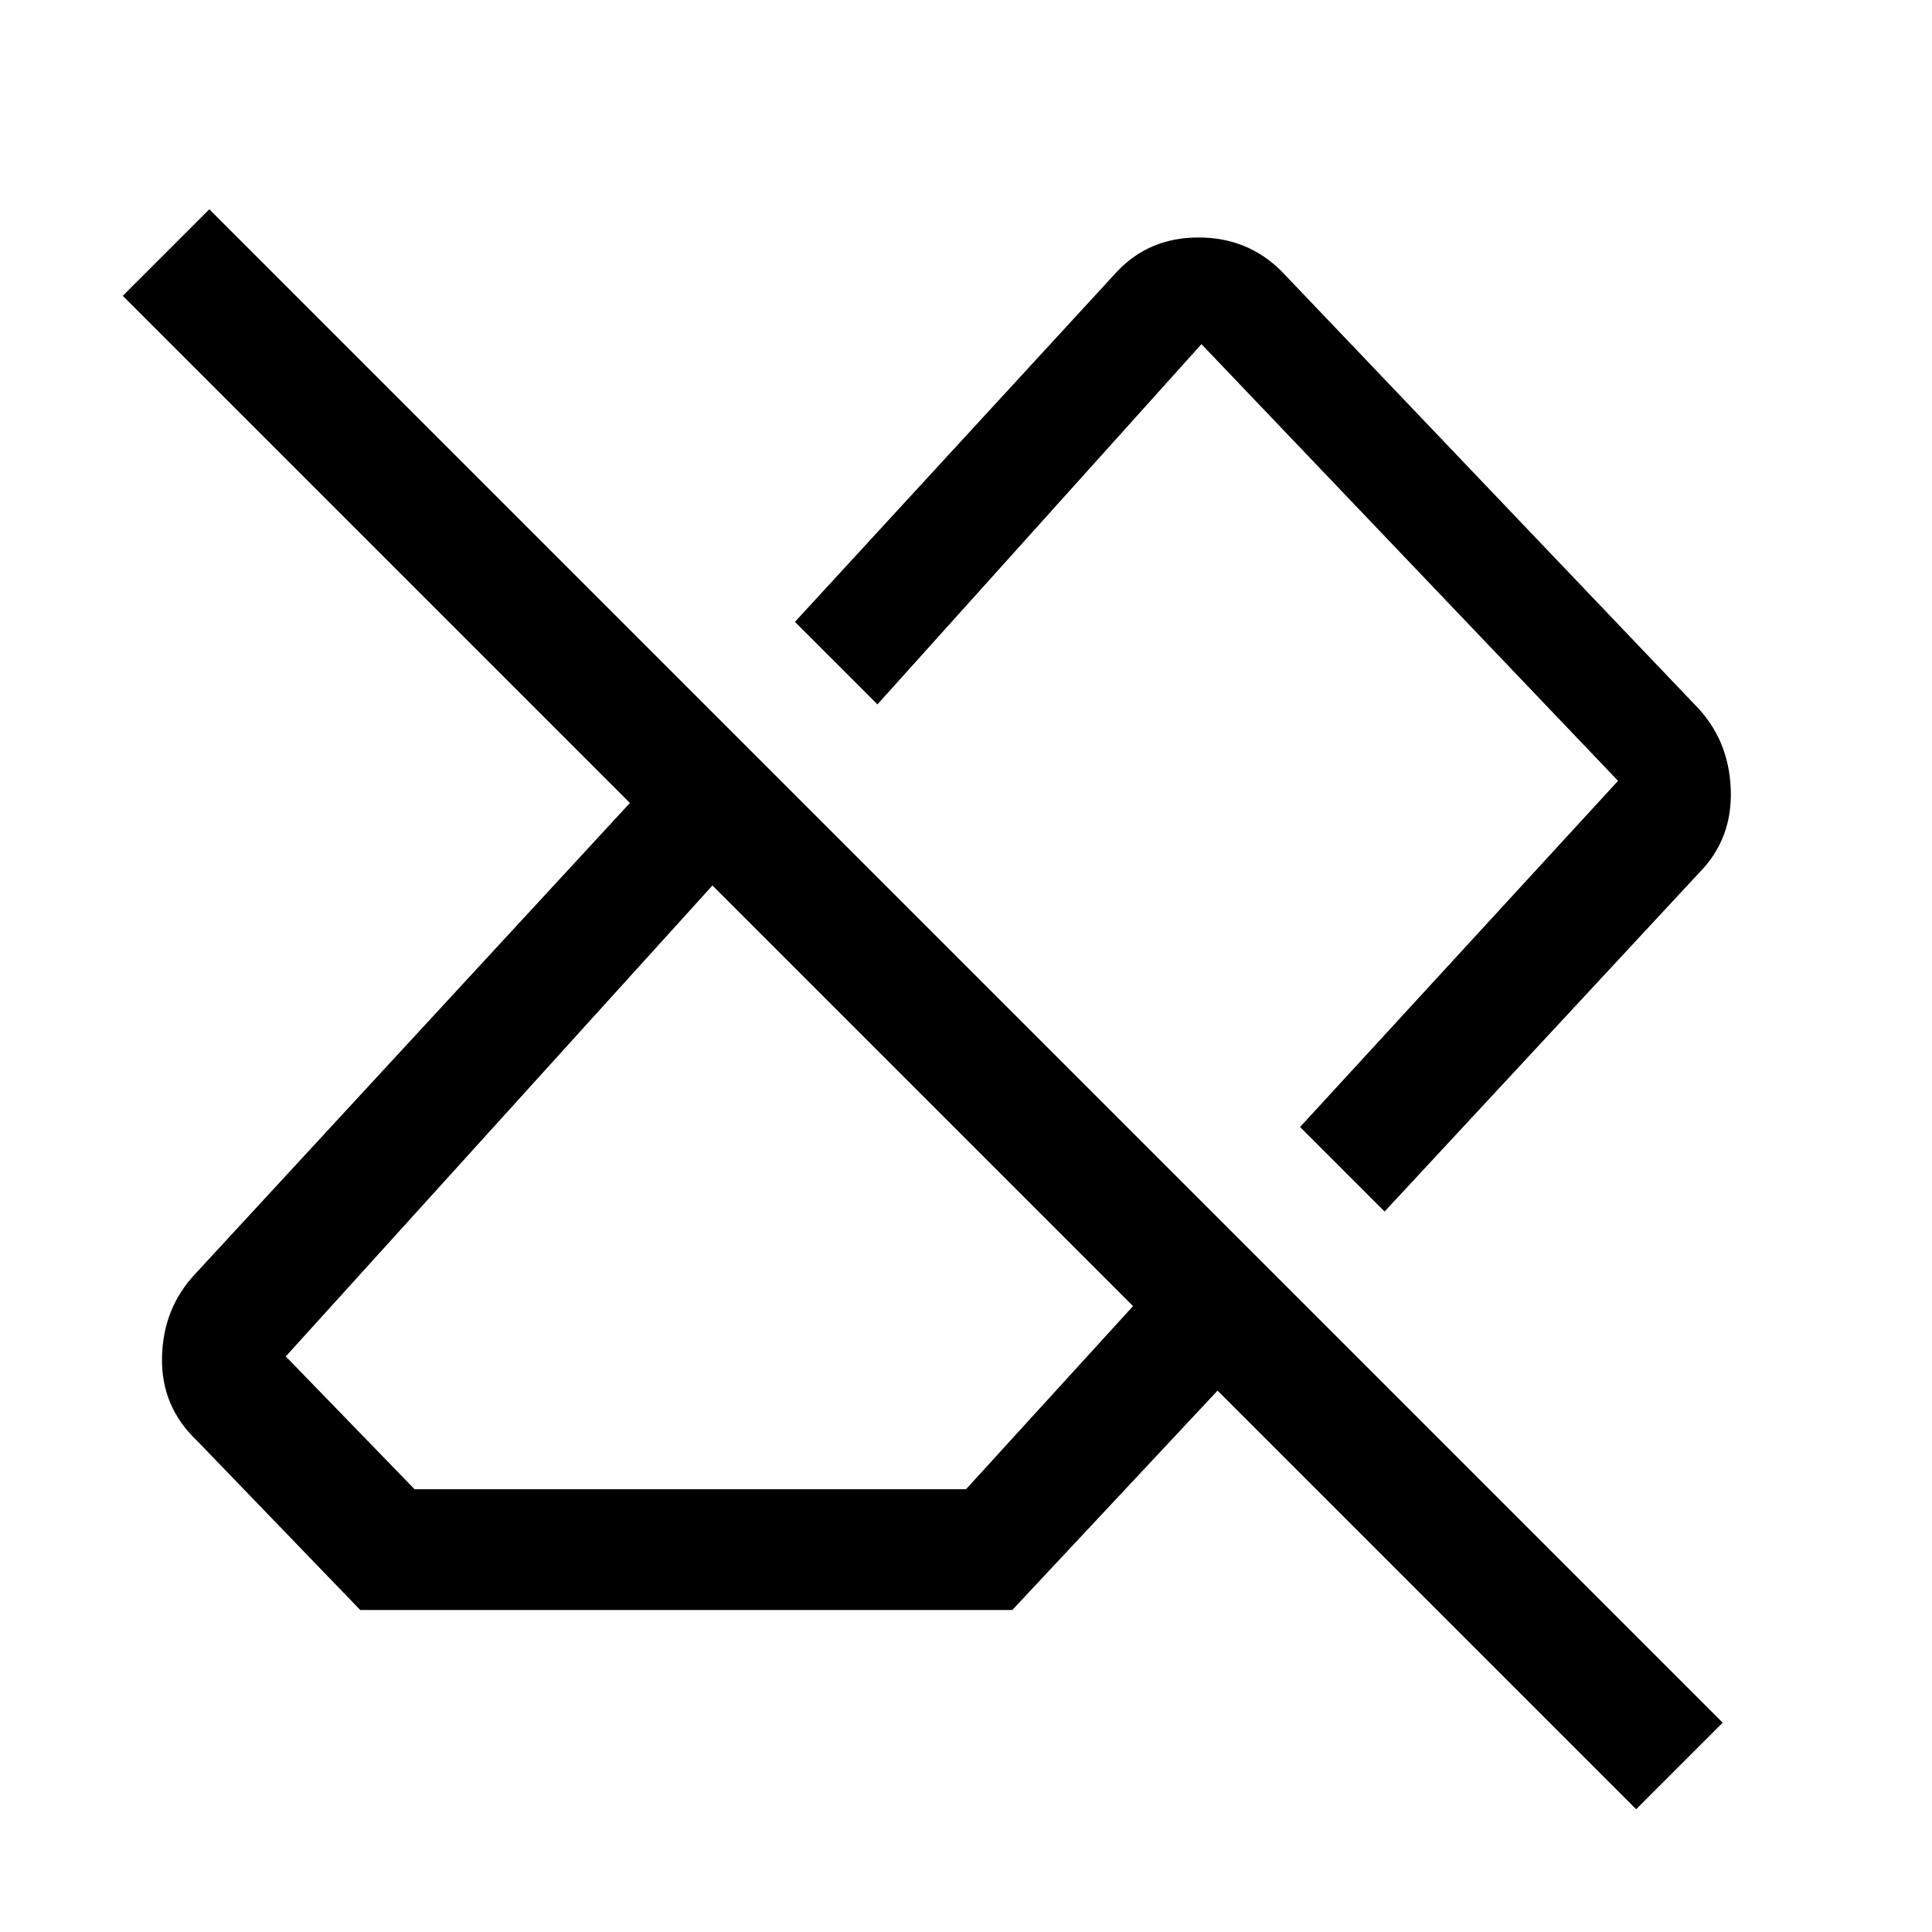 <svg xmlns="http://www.w3.org/2000/svg" width="48" height="48" viewBox="0 -960 960 960"><path d="M813-61 605-269 503-160H179l-81-84q-18-17-17.5-41.5T97-327l216-234L61-813l43-43 752 752-43 43ZM206-220h274l83-91-209-209-212 234 64 66Zm482-138-42-42 158-172-207-217-161 179-41-41 160-174q16-17 40.567-17 24.566 0 41.433 17l205 215q17 17 18 42t-16 42L688-358ZM541-505Zm-82 89Z"/></svg>